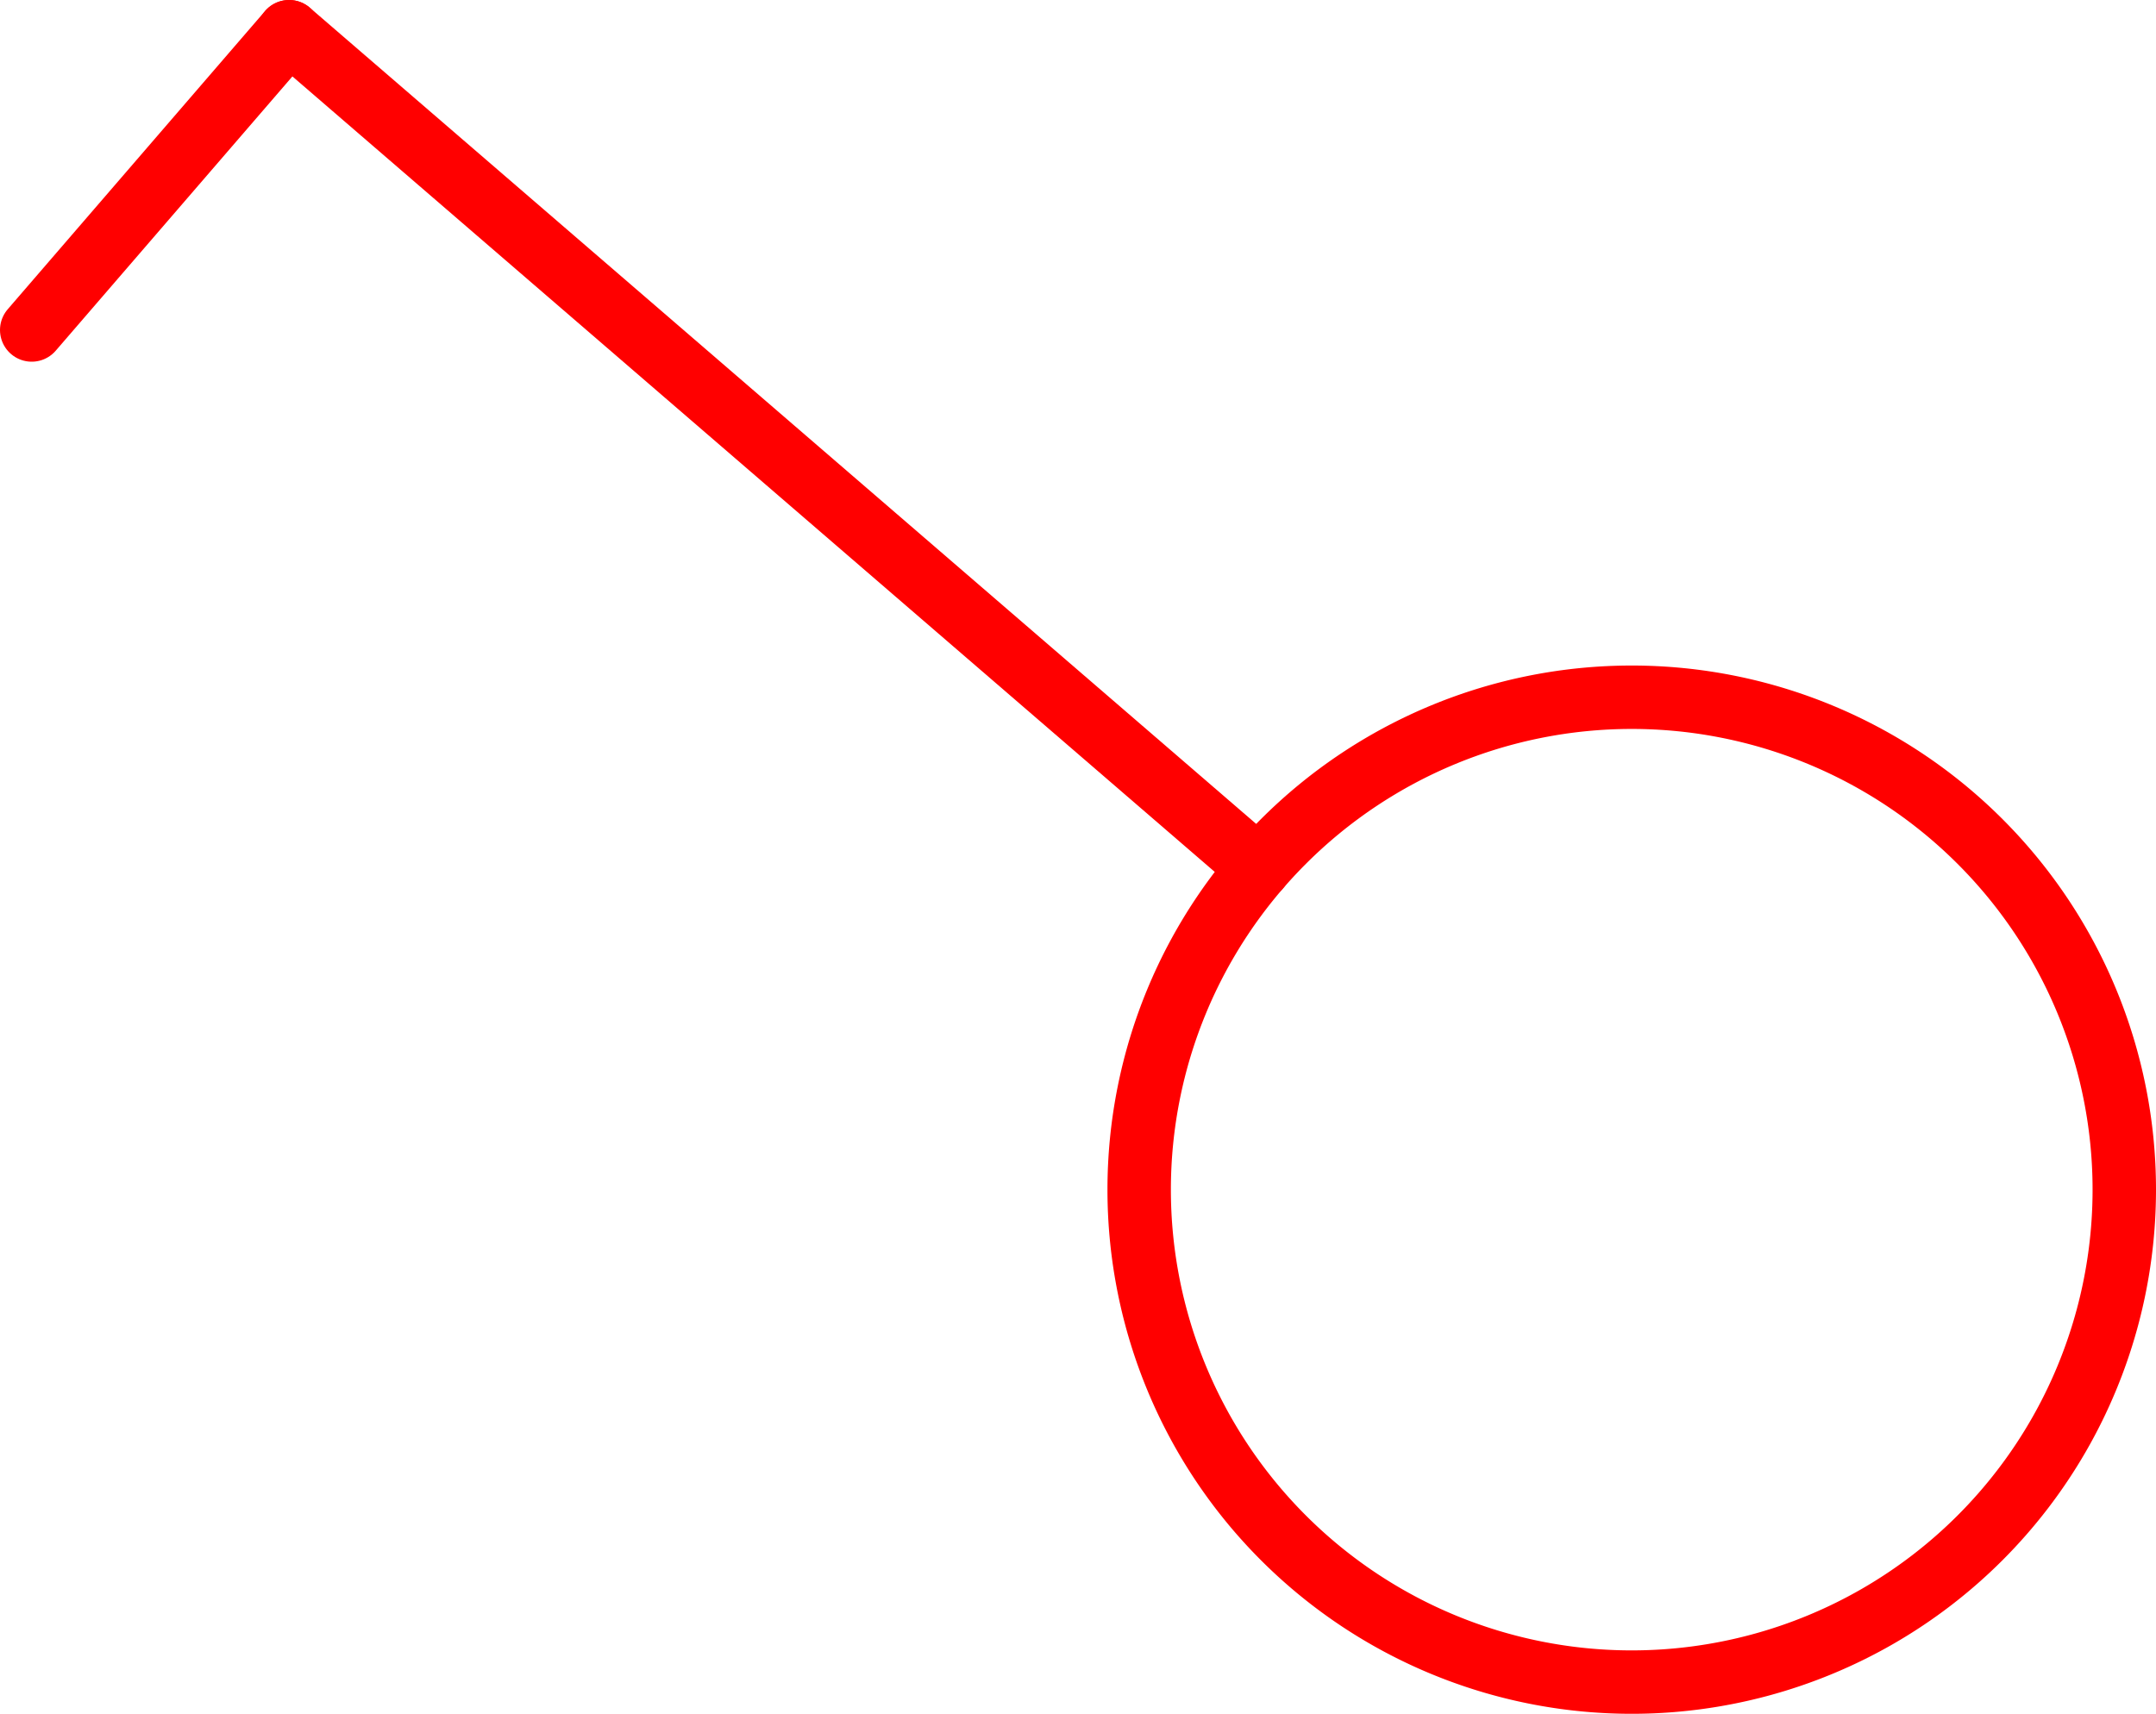 <svg preserveAspectRatio="xMidYMid meet" xmlns="http://www.w3.org/2000/svg" viewBox="0 0 679.835 540.541">
<g id="LINE">
<line x1="396.921" y1="273.775" x2="91.162" y2="10" fill="none" stroke="red" stroke-linecap="round" stroke-miterlimit="10" stroke-width="20"/>
</g>
<g id="LINE-2" data-name="LINE">
<line x1="91.162" y1="10" x2="10" y2="104.08" fill="none" stroke="red" stroke-linecap="round" stroke-miterlimit="10" stroke-width="20"/>
</g>
<g id="CIRCLE">
<path d="M669.835,375.227A155.314,155.314,0,1,0,514.521,530.541,155.314,155.314,0,0,0,669.835,375.227Z" fill="none" stroke="red" stroke-linecap="round" stroke-miterlimit="10" stroke-width="20"/>
</g>
</svg>